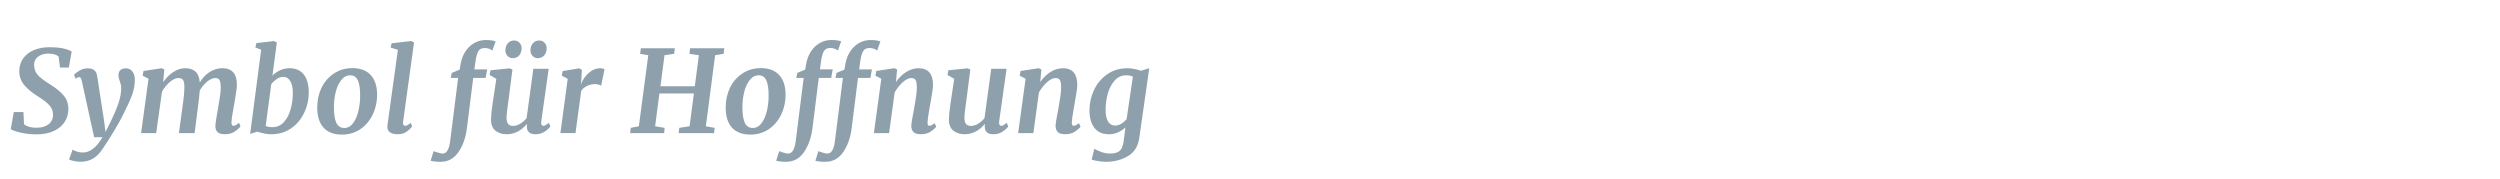 <?xml version="1.0" encoding="UTF-8" standalone="no"?>
<!-- Created with Inkscape (http://www.inkscape.org/) -->

<svg
   width="700"
   height="50"
   viewBox="0 0 185.208 13.229"
   version="1.1"
   id="svg1"
   xmlns="http://www.w3.org/2000/svg"
   xmlns:svg="http://www.w3.org/2000/svg">
  <defs
     id="defs1" />
  <g
     id="layer1">
    <path
       d="M 4.307,4.216 Q 4.043,4.003 3.565,4.003 q -0.469,0 -0.768,0.23 -0.29,0.222 -0.29,0.606 0,0.452 0.273,0.768 Q 3.062,5.914 3.701,6.315 4.316,6.699 4.665,7.117 5.024,7.535 5.024,8.123 5.032,8.661 4.759,9.096 4.486,9.531 3.949,9.787 3.42,10.034 2.678,10.034 q -0.606,0 -1.16,-0.128 Q 0.963,9.77 0.792,9.642 L 1.014,8.371 h 0.708 l 0.043,0.913 q 0.154,0.119 0.384,0.188 0.239,0.068 0.512,0.068 0.58,0 0.904,-0.256 0.333,-0.264 0.333,-0.708 0,-0.409 -0.256,-0.7 Q 3.386,7.577 2.806,7.21 2.166,6.809 1.79,6.366 1.424,5.922 1.415,5.325 q 0,-0.555 0.29,-0.964 Q 1.995,3.952 2.498,3.738 3.01,3.525 3.65,3.525 q 1.083,0 1.621,0.324 L 5.058,5.044 H 4.409 Z M 6.005,6.016 Q 5.971,5.871 5.928,5.82 5.885,5.76 5.817,5.76 q -0.111,0 -0.256,0.119 L 5.442,5.589 q 0.102,-0.136 0.384,-0.307 0.29,-0.179 0.614,-0.179 0.333,0 0.495,0.145 0.162,0.136 0.205,0.427 L 7.634,8.917 7.754,9.855 8.154,9.045 Q 8.521,8.277 8.709,7.697 8.905,7.117 8.905,6.588 q 0,-0.162 -0.026,-0.273 -0.026,-0.111 -0.077,-0.256 -0.094,-0.239 -0.094,-0.452 0,-0.23 0.136,-0.367 0.145,-0.136 0.409,-0.136 0.307,0 0.478,0.239 0.179,0.239 0.179,0.58 0,0.606 -0.196,1.152 Q 9.519,7.611 9.118,8.413 8.837,9.027 8.385,9.778 7.941,10.52 7.6,11.032 q -0.35,0.555 -0.751,0.802 -0.392,0.247 -0.938,0.247 -0.222,0 -0.486,-0.06 -0.256,-0.051 -0.35,-0.111 l 0.264,-0.742 q 0.094,0.085 0.316,0.154 0.222,0.068 0.435,0.068 0.384,0 0.734,-0.273 0.358,-0.264 0.708,-0.87 H 6.918 Z m 5.989,0.119 q 0.307,-0.461 0.734,-0.751 0.427,-0.29 0.896,-0.29 0.478,0 0.742,0.256 0.273,0.247 0.316,0.802 0.299,-0.495 0.725,-0.776 0.435,-0.282 0.938,-0.282 1.066,0 1.066,1.254 0,0.273 -0.171,1.263 l -0.034,0.222 -0.043,0.222 q -0.145,0.793 -0.154,1.092 0,0.247 0.145,0.247 0.077,0 0.162,-0.043 0.094,-0.051 0.247,-0.179 l 0.111,0.264 q -0.119,0.179 -0.418,0.384 -0.299,0.205 -0.717,0.205 -0.401,0 -0.555,-0.162 -0.154,-0.162 -0.154,-0.435 0,-0.171 0.051,-0.495 0.051,-0.333 0.111,-0.665 l 0.034,-0.196 q 0.102,-0.58 0.145,-0.913 0.051,-0.333 0.051,-0.648 0,-0.392 -0.094,-0.537 -0.085,-0.145 -0.307,-0.145 -0.273,0 -0.597,0.264 -0.316,0.264 -0.546,0.674 -0.034,0.503 -0.111,1.066 l -0.264,2.107 h -1.152 l 0.247,-1.86 q 0.154,-1.058 0.154,-1.604 -0.009,-0.392 -0.111,-0.52 -0.094,-0.128 -0.341,-0.128 -0.273,0 -0.623,0.299 -0.341,0.299 -0.572,0.717 l -0.427,3.097 h -1.109 l 0.546,-4.061 -0.435,-0.23 0.068,-0.35 1.331,-0.205 0.196,0.094 z m 8.028,-0.486 q 0.23,-0.239 0.546,-0.392 0.324,-0.162 0.7,-0.162 0.708,0 1.066,0.478 0.358,0.469 0.358,1.331 0,0.81 -0.341,1.527 -0.333,0.717 -0.964,1.16 -0.631,0.435 -1.467,0.435 -0.239,0 -0.52,-0.06 -0.273,-0.06 -0.495,-0.136 l -0.52,0.171 0.81,-6.287 -0.427,-0.171 0.077,-0.324 1.297,-0.154 0.205,0.111 z m -0.495,3.754 q 0.171,0.094 0.495,0.094 0.503,0 0.836,-0.375 0.341,-0.375 0.503,-0.964 0.162,-0.597 0.162,-1.237 0,-0.52 -0.179,-0.845 -0.179,-0.333 -0.512,-0.333 -0.264,0 -0.495,0.162 -0.23,0.154 -0.401,0.375 z m 6.364,-4.317 q 0.887,0 1.356,0.52 0.469,0.512 0.469,1.476 0,0.793 -0.324,1.476 -0.324,0.682 -0.913,1.092 -0.589,0.401 -1.348,0.401 -0.887,0 -1.356,-0.52 -0.461,-0.529 -0.461,-1.501 0,-0.802 0.316,-1.476 0.324,-0.674 0.913,-1.066 0.589,-0.401 1.348,-0.401 z M 25.745,5.624 q -0.392,0 -0.665,0.358 -0.273,0.35 -0.409,0.896 -0.128,0.546 -0.128,1.118 0,0.81 0.179,1.186 0.188,0.375 0.58,0.375 0.384,0 0.648,-0.358 0.264,-0.358 0.392,-0.913 0.128,-0.555 0.128,-1.135 0,-0.81 -0.179,-1.169 Q 26.121,5.624 25.745,5.624 Z m 3.882,3.464 q -0.009,0.034 -0.009,0.094 0,0.213 0.154,0.213 0.077,0 0.162,-0.043 0.094,-0.043 0.247,-0.179 l 0.111,0.264 q -0.136,0.196 -0.401,0.392 -0.264,0.196 -0.682,0.196 -0.324,0 -0.529,-0.128 -0.205,-0.136 -0.213,-0.418 0,-0.034 0.034,-0.307 l 0.742,-5.451 -0.537,-0.171 0.077,-0.316 1.45,-0.171 0.196,0.111 z m 4.223,-4.291 q 0.085,-0.512 0.333,-0.921 0.256,-0.409 0.648,-0.648 0.392,-0.239 0.879,-0.239 0.452,0 0.717,0.102 l -0.239,0.682 q -0.247,-0.188 -0.572,-0.188 -0.316,0 -0.461,0.239 -0.136,0.239 -0.205,0.734 l -0.085,0.623 h 0.938 L 35.692,5.82 H 34.78 l -0.469,3.788 q -0.136,1.049 -0.623,1.757 -0.478,0.708 -1.28,0.717 -0.196,0.009 -0.409,-0.017 -0.222,-0.026 -0.35,-0.06 l 0.222,-0.717 q 0.111,0.051 0.324,0.111 0.205,0.068 0.333,0.068 0.23,0 0.358,-0.23 0.136,-0.222 0.196,-0.674 l 0.589,-4.743 h -0.546 l 0.077,-0.375 0.58,-0.247 z m 3.523,2.679 q -0.034,0.316 -0.06,0.444 -0.085,0.665 -0.085,0.853 0,0.341 0.119,0.486 0.119,0.145 0.358,0.145 0.273,0 0.537,-0.171 0.273,-0.171 0.461,-0.409 l 0.495,-3.685 h 1.126 l -0.546,3.95 q -0.017,0.154 0.026,0.23 0.043,0.077 0.128,0.077 0.077,0 0.162,-0.043 0.085,-0.051 0.239,-0.179 l 0.119,0.264 q -0.111,0.179 -0.409,0.384 -0.299,0.205 -0.682,0.205 -0.299,0 -0.461,-0.128 -0.154,-0.128 -0.171,-0.35 l -0.009,-0.102 q 0,-0.068 0.017,-0.171 l -0.017,-0.009 q -0.631,0.759 -1.484,0.759 -0.478,0 -0.81,-0.256 -0.333,-0.264 -0.341,-0.836 0,-0.333 0.119,-1.203 0.034,-0.213 0.043,-0.29 L 36.477,5.888 35.982,5.598 l 0.068,-0.35 1.416,-0.145 0.196,0.094 z m 0.29,-3.131 q -0.205,0 -0.367,-0.171 -0.154,-0.179 -0.154,-0.409 0,-0.316 0.179,-0.529 0.179,-0.213 0.469,-0.213 0.247,0 0.392,0.171 0.154,0.171 0.154,0.392 0,0.333 -0.171,0.546 -0.171,0.213 -0.503,0.213 z m 1.843,0 q -0.205,0 -0.367,-0.171 -0.154,-0.179 -0.154,-0.409 0,-0.316 0.179,-0.529 0.179,-0.213 0.469,-0.213 0.239,0 0.392,0.171 0.154,0.171 0.154,0.392 0,0.333 -0.179,0.546 -0.171,0.213 -0.495,0.213 z m 3.182,1.979 q 0.162,-0.486 0.555,-0.853 0.401,-0.375 0.896,-0.375 0.171,0 0.29,0.077 l -0.247,1.228 q -0.051,-0.043 -0.171,-0.077 -0.111,-0.043 -0.273,-0.043 -0.307,0 -0.589,0.136 -0.282,0.128 -0.435,0.375 l -0.418,3.148 h -1.109 l 0.537,-4.052 -0.435,-0.239 0.06,-0.341 1.22,-0.205 0.196,0.119 -0.043,0.776 z M 49.598,3.602 49.547,4.02 48.839,4.122 48.54,6.443 h 2.525 l 0.299,-2.32 -0.691,-0.102 0.043,-0.418 h 2.517 l -0.051,0.418 -0.623,0.102 -0.682,5.306 0.648,0.119 -0.043,0.392 h -2.602 l 0.043,-0.392 0.759,-0.119 0.316,-2.448 h -2.534 l -0.316,2.448 0.7,0.119 -0.034,0.392 h -2.5 l 0.043,-0.392 0.597,-0.119 0.691,-5.306 -0.597,-0.102 0.051,-0.418 z m 6.313,1.484 q 0.887,0 1.356,0.52 0.469,0.512 0.469,1.476 0,0.793 -0.324,1.476 -0.324,0.682 -0.913,1.092 -0.589,0.401 -1.348,0.401 -0.887,0 -1.356,-0.52 -0.461,-0.529 -0.461,-1.501 0,-0.802 0.316,-1.476 0.324,-0.674 0.913,-1.066 0.589,-0.401 1.348,-0.401 z m -0.145,0.537 q -0.392,0 -0.665,0.358 -0.273,0.35 -0.409,0.896 -0.128,0.546 -0.128,1.118 0,0.81 0.179,1.186 0.188,0.375 0.58,0.375 0.384,0 0.648,-0.358 0.264,-0.358 0.392,-0.913 0.128,-0.555 0.128,-1.135 0,-0.81 -0.179,-1.169 Q 56.141,5.624 55.766,5.624 Z M 59.246,4.796 Q 59.332,4.284 59.579,3.875 59.835,3.465 60.227,3.226 q 0.392,-0.239 0.879,-0.239 0.452,0 0.717,0.102 l -0.239,0.682 q -0.247,-0.188 -0.572,-0.188 -0.316,0 -0.461,0.239 -0.136,0.239 -0.205,0.734 l -0.085,0.623 h 0.938 L 61.089,5.82 h -0.913 l -0.469,3.788 q -0.136,1.049 -0.623,1.757 -0.478,0.708 -1.28,0.717 -0.196,0.009 -0.409,-0.017 -0.222,-0.026 -0.35,-0.06 l 0.222,-0.717 q 0.111,0.051 0.324,0.111 0.205,0.068 0.333,0.068 0.23,0 0.358,-0.23 0.136,-0.222 0.196,-0.674 l 0.589,-4.743 h -0.546 l 0.077,-0.375 0.58,-0.247 z m 2.883,0 q 0.085,-0.512 0.333,-0.921 0.256,-0.409 0.648,-0.648 0.392,-0.239 0.879,-0.239 0.452,0 0.717,0.102 l -0.239,0.682 q -0.247,-0.188 -0.572,-0.188 -0.316,0 -0.461,0.239 -0.136,0.239 -0.205,0.734 l -0.085,0.623 h 0.938 l -0.111,0.64 h -0.913 l -0.469,3.788 q -0.136,1.049 -0.623,1.757 -0.478,0.708 -1.28,0.717 -0.196,0.009 -0.409,-0.017 -0.222,-0.026 -0.35,-0.06 l 0.222,-0.717 q 0.111,0.051 0.324,0.111 0.205,0.068 0.333,0.068 0.23,0 0.358,-0.23 0.136,-0.222 0.196,-0.674 l 0.589,-4.743 h -0.546 l 0.077,-0.375 0.58,-0.247 z m 3.719,1.331 Q 66.165,5.658 66.6,5.376 67.035,5.095 67.513,5.095 q 1.058,0 1.058,1.254 0,0.333 -0.213,1.484 -0.034,0.222 -0.06,0.341 -0.119,0.674 -0.128,0.973 v 0.034 q 0,0.213 0.136,0.213 0.077,0 0.162,-0.043 0.085,-0.043 0.222,-0.154 l 0.119,0.264 q -0.128,0.179 -0.418,0.375 -0.29,0.188 -0.708,0.188 -0.401,0 -0.555,-0.171 -0.154,-0.179 -0.154,-0.469 0.009,-0.256 0.162,-1.015 l 0.051,-0.29 q 0.017,-0.077 0.068,-0.409 0.06,-0.333 0.094,-0.631 0.034,-0.307 0.034,-0.529 0,-0.392 -0.094,-0.537 -0.085,-0.145 -0.316,-0.145 -0.282,0 -0.631,0.316 -0.341,0.316 -0.589,0.759 l -0.409,3.037 h -1.118 l 0.546,-4.061 -0.435,-0.23 0.068,-0.35 1.331,-0.205 0.196,0.094 z m 5.178,1.348 q -0.034,0.316 -0.06,0.444 -0.085,0.665 -0.085,0.853 0,0.341 0.119,0.486 0.119,0.145 0.358,0.145 0.273,0 0.537,-0.171 0.273,-0.171 0.461,-0.409 l 0.495,-3.685 h 1.126 l -0.546,3.95 q -0.017,0.154 0.026,0.23 0.043,0.077 0.128,0.077 0.077,0 0.162,-0.043 0.085,-0.051 0.239,-0.179 l 0.119,0.264 q -0.111,0.179 -0.409,0.384 -0.299,0.205 -0.682,0.205 -0.299,0 -0.461,-0.128 -0.154,-0.128 -0.171,-0.35 l -0.009,-0.102 q 0,-0.068 0.017,-0.171 l -0.017,-0.009 q -0.631,0.759 -1.484,0.759 -0.478,0 -0.81,-0.256 -0.333,-0.264 -0.341,-0.836 0,-0.333 0.119,-1.203 0.034,-0.213 0.043,-0.29 l 0.23,-1.553 -0.495,-0.29 0.068,-0.35 1.416,-0.145 0.196,0.094 z m 5.426,-1.348 Q 76.769,5.658 77.204,5.376 77.639,5.095 78.117,5.095 q 1.058,0 1.058,1.254 0,0.333 -0.213,1.484 -0.034,0.222 -0.06,0.341 -0.119,0.674 -0.128,0.973 v 0.034 q 0,0.213 0.136,0.213 0.077,0 0.162,-0.043 0.085,-0.043 0.222,-0.154 l 0.119,0.264 q -0.128,0.179 -0.418,0.375 -0.29,0.188 -0.708,0.188 -0.401,0 -0.555,-0.171 -0.154,-0.179 -0.154,-0.469 0.009,-0.256 0.162,-1.015 l 0.051,-0.29 q 0.017,-0.077 0.068,-0.409 0.06,-0.333 0.094,-0.631 0.034,-0.307 0.034,-0.529 0,-0.392 -0.094,-0.537 -0.085,-0.145 -0.316,-0.145 -0.282,0 -0.631,0.316 -0.341,0.316 -0.589,0.759 l -0.409,3.037 h -1.118 l 0.546,-4.061 -0.435,-0.23 0.068,-0.35 1.331,-0.205 0.196,0.094 z m 7.285,4.138 q -0.128,0.973 -0.836,1.391 -0.708,0.427 -1.621,0.427 -0.282,0 -0.606,-0.06 -0.316,-0.051 -0.444,-0.111 l 0.196,-0.802 q 0.162,0.102 0.495,0.23 0.333,0.128 0.64,0.128 0.495,0 0.725,-0.196 0.23,-0.196 0.299,-0.742 l 0.128,-1.015 q -0.23,0.222 -0.537,0.367 -0.307,0.145 -0.665,0.145 -0.717,0 -1.083,-0.486 -0.358,-0.495 -0.358,-1.288 0,-0.785 0.324,-1.51 0.333,-0.725 0.964,-1.186 0.64,-0.461 1.51,-0.461 0.239,0 0.512,0.06 0.273,0.051 0.478,0.128 L 84.464,5.095 Z M 83.261,5.726 q -0.179,-0.102 -0.495,-0.102 -0.512,0 -0.853,0.401 -0.341,0.392 -0.503,0.99 -0.154,0.589 -0.154,1.186 0,0.555 0.179,0.87 0.188,0.307 0.512,0.307 0.239,0 0.461,-0.136 0.23,-0.145 0.392,-0.341 z"
       id="text2"
       style="font-style:italic;font-weight:bold;font-size:8.531px;line-height:1.25;font-family:Merriweather;-inkscape-font-specification:'Merriweather, Bold Italic';font-variant-ligatures:none;letter-spacing:0px;word-spacing:0px;fill:#8ea0ac;stroke-width:0.267"
       transform="scale(1.008,0.992)"
       aria-label="Symbol für Hoffnung" />
  </g>
</svg>
